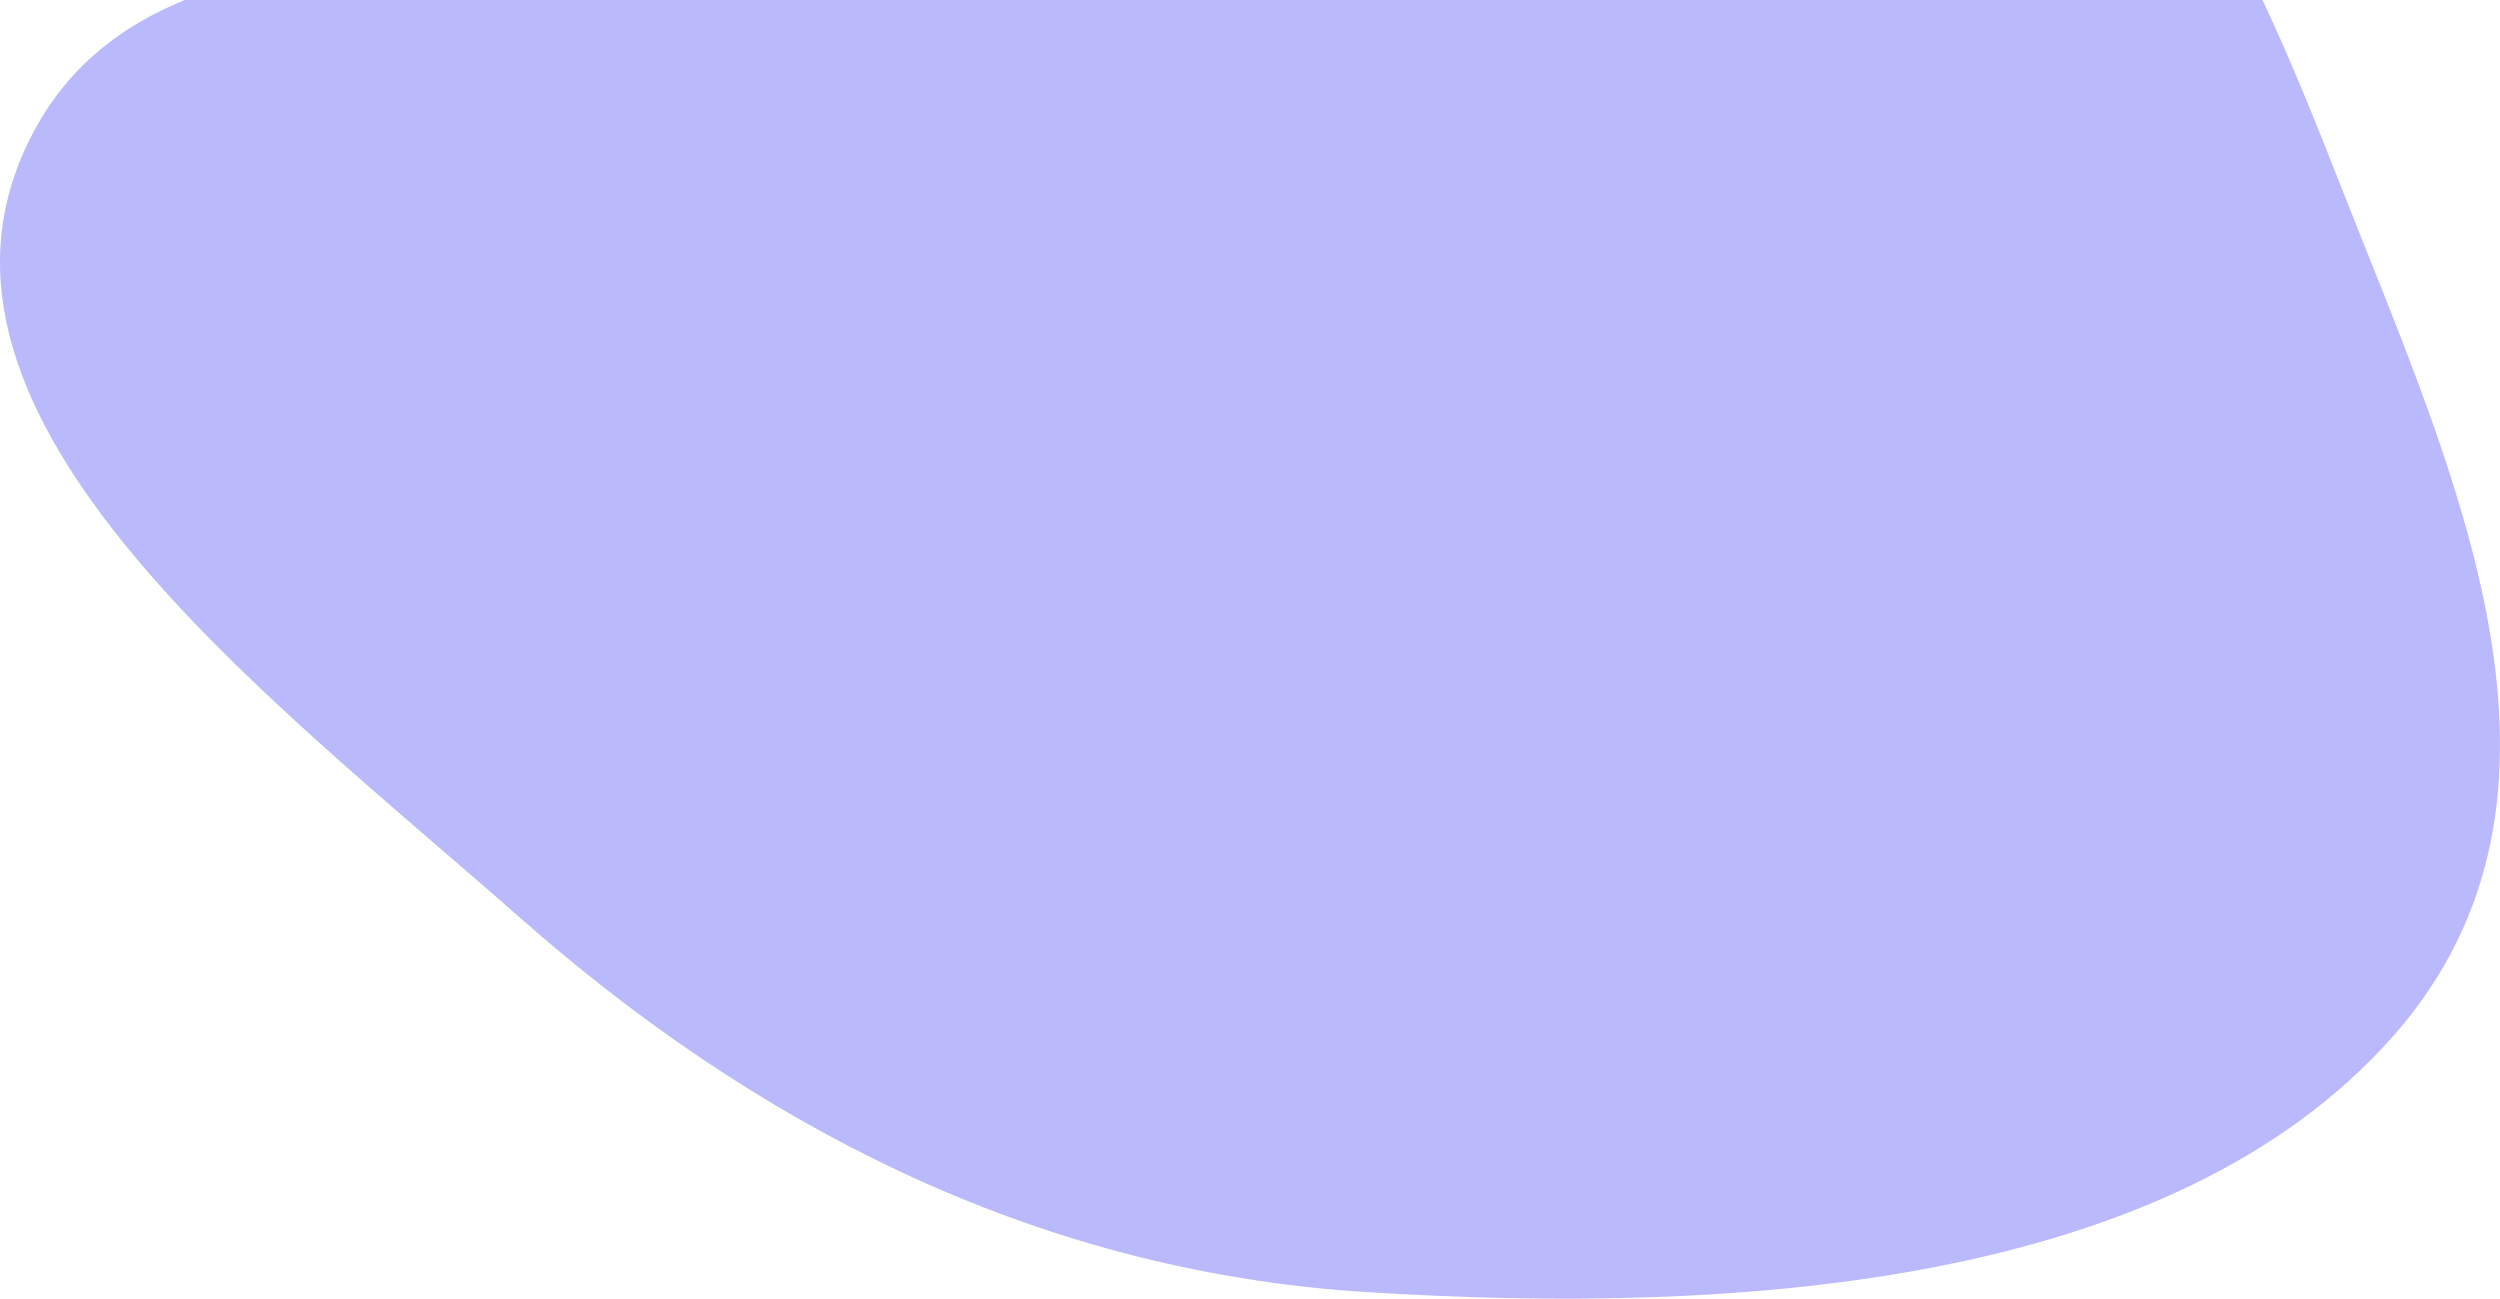 <svg width="1182" height="614" viewBox="0 0 1182 614" fill="none" xmlns="http://www.w3.org/2000/svg">
<path fill-rule="evenodd" clip-rule="evenodd" d="M645.15 610.837C486.163 600.728 353.982 529.206 245.799 433.858C123.359 325.944 -58.215 191.313 18.163 58.234C94.477 -74.733 348.561 10.107 517.928 -40.294C647.27 -78.784 729.835 -222.277 862.811 -193.12C1006.38 -161.64 1061.82 -26.367 1107.1 88.889C1159.82 223.089 1232.43 375.828 1131.25 490.153C1027.08 607.846 822.839 622.134 645.15 610.837Z" fill="#1914F5" fill-opacity="0.3"/>
</svg>
